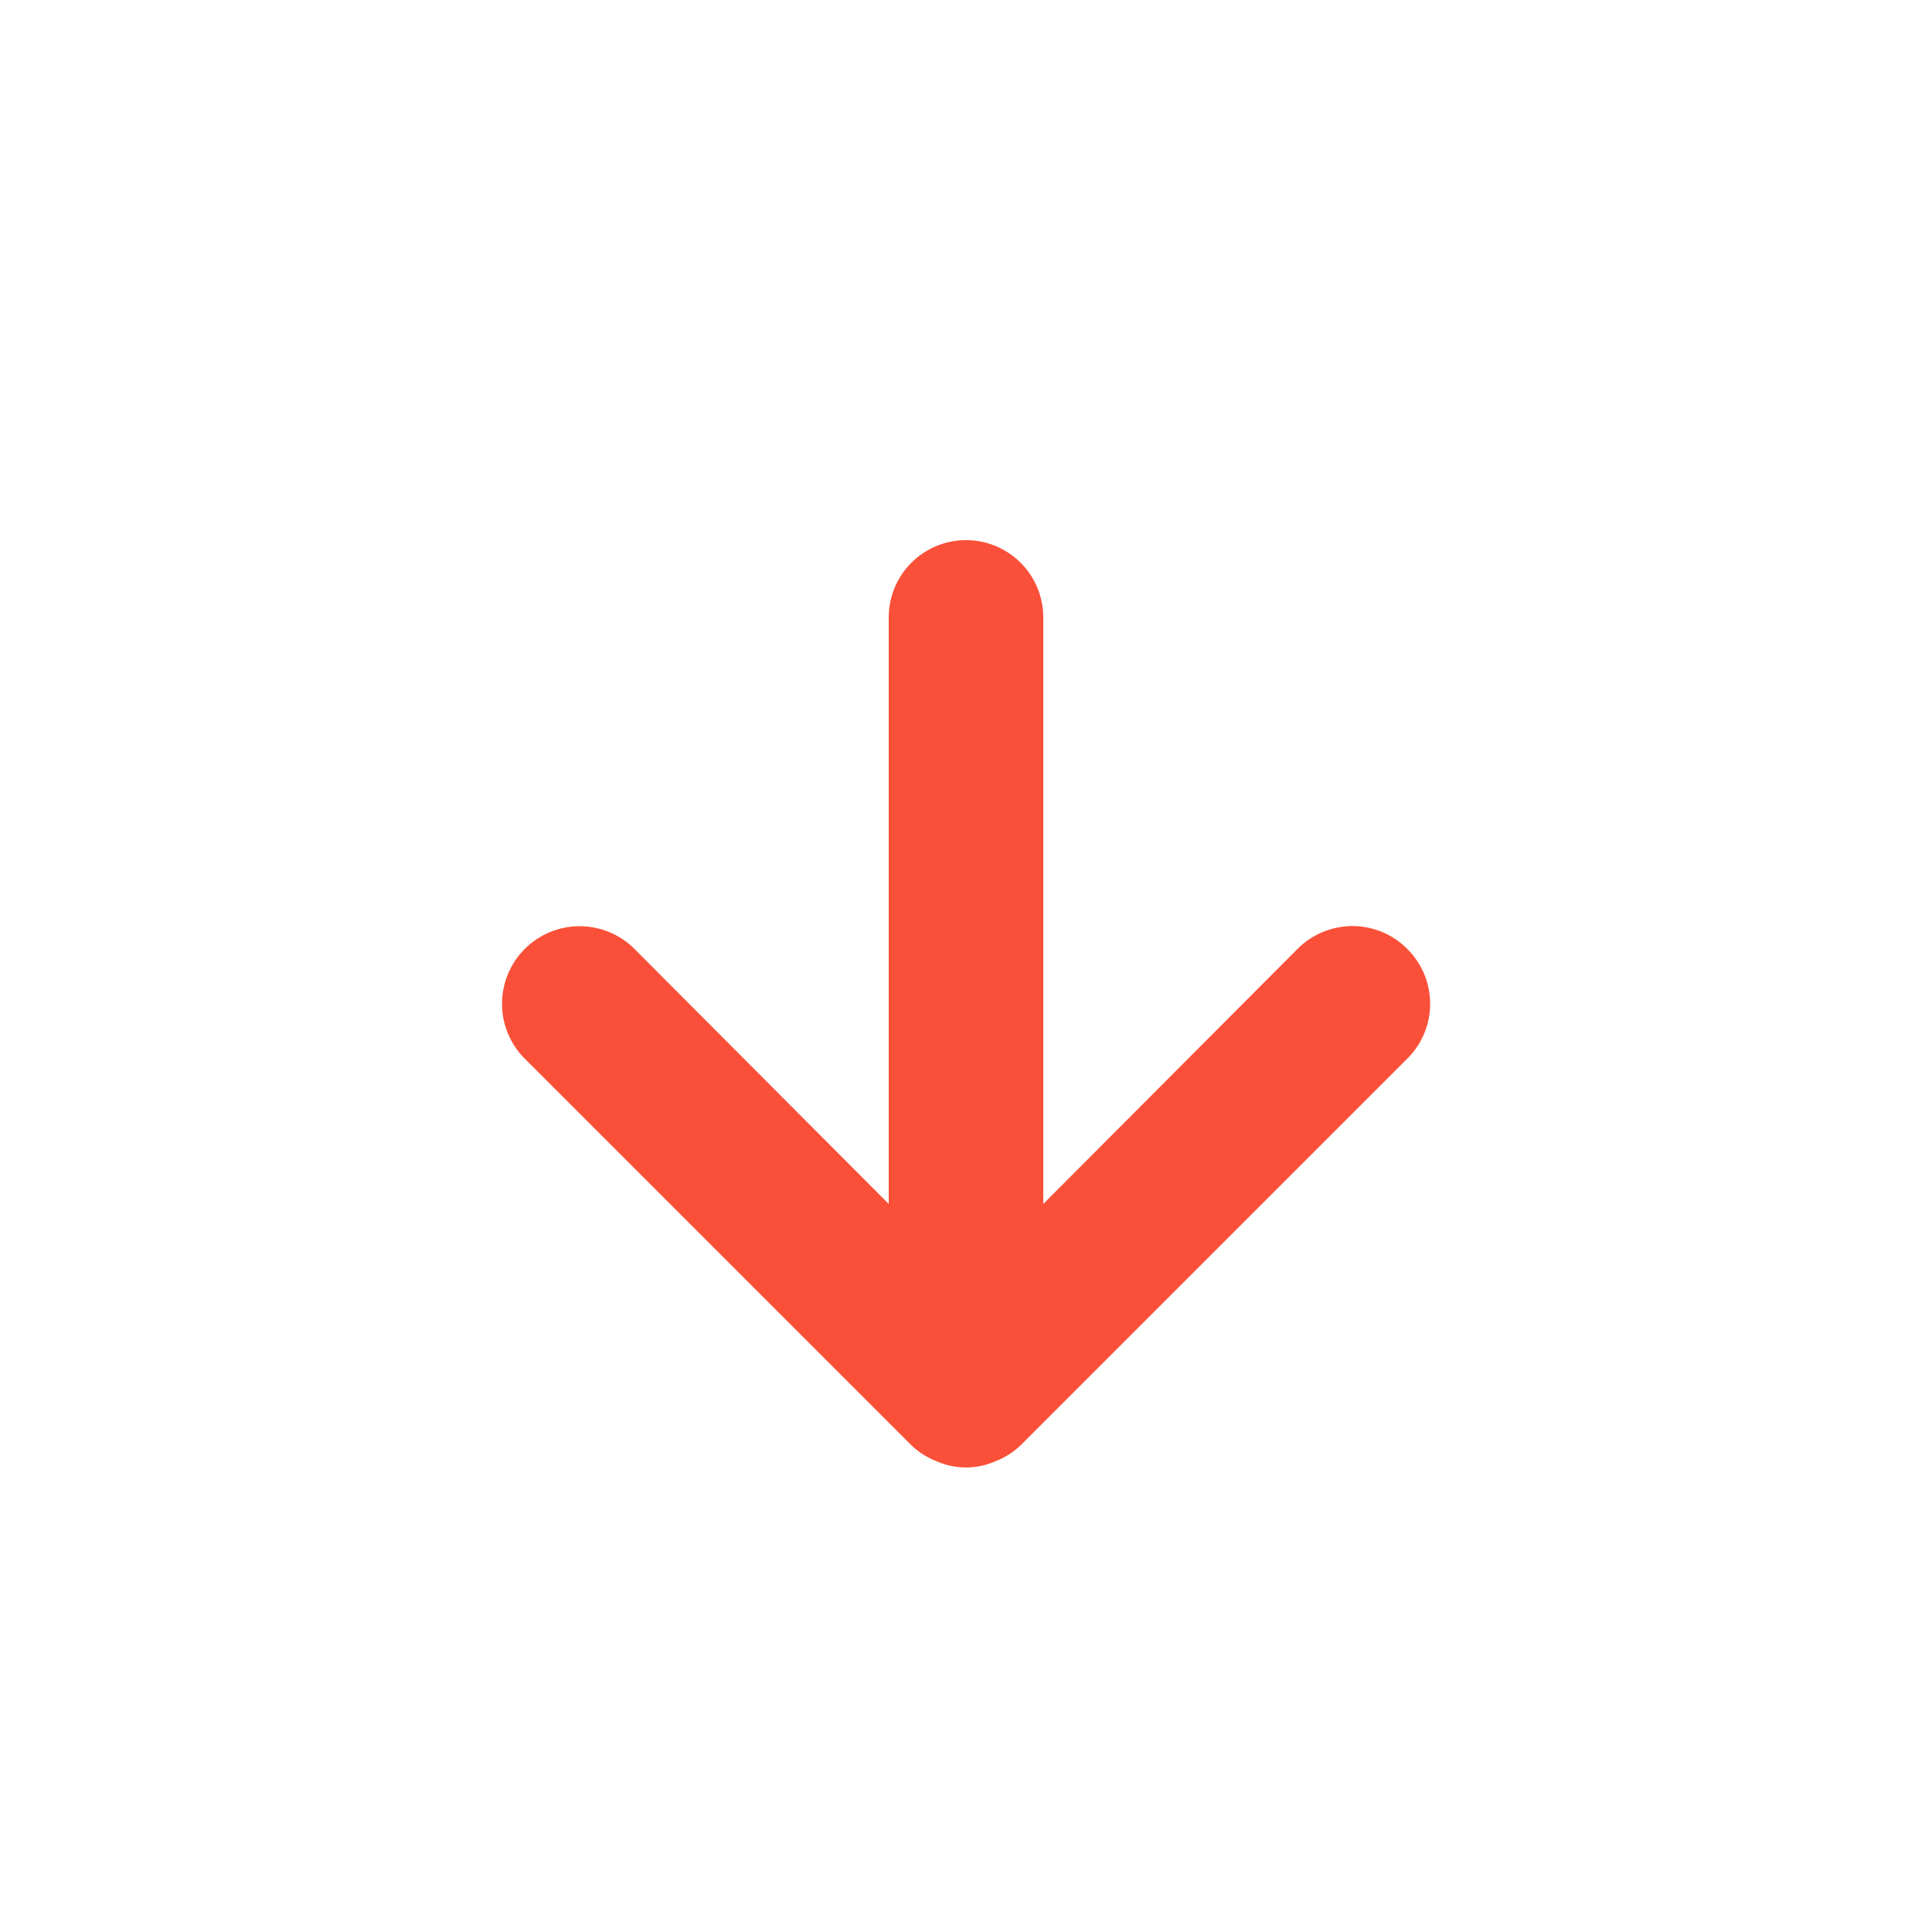 <svg width="25" height="25" viewBox="0 0 25 25" fill="none" xmlns="http://www.w3.org/2000/svg">
<path d="M18.21 12.279C18.117 12.185 18.007 12.111 17.885 12.06C17.763 12.01 17.632 11.983 17.5 11.983C17.368 11.983 17.238 12.01 17.116 12.06C16.994 12.111 16.883 12.185 16.79 12.279L13.5 15.579V7.989C13.5 7.724 13.395 7.47 13.207 7.282C13.02 7.095 12.765 6.989 12.5 6.989C12.235 6.989 11.981 7.095 11.793 7.282C11.605 7.47 11.5 7.724 11.5 7.989V15.579L8.21 12.279C8.022 12.091 7.766 11.985 7.5 11.985C7.234 11.985 6.978 12.091 6.79 12.279C6.602 12.468 6.496 12.723 6.496 12.989C6.496 13.256 6.602 13.511 6.79 13.699L11.79 18.699C11.885 18.79 11.997 18.862 12.12 18.909C12.24 18.962 12.369 18.989 12.5 18.989C12.631 18.989 12.761 18.962 12.88 18.909C13.003 18.862 13.115 18.79 13.21 18.699L18.21 13.699C18.304 13.606 18.378 13.496 18.429 13.374C18.48 13.252 18.506 13.121 18.506 12.989C18.506 12.857 18.48 12.726 18.429 12.605C18.378 12.483 18.304 12.372 18.21 12.279Z" fill="#FA5039"/>
</svg>